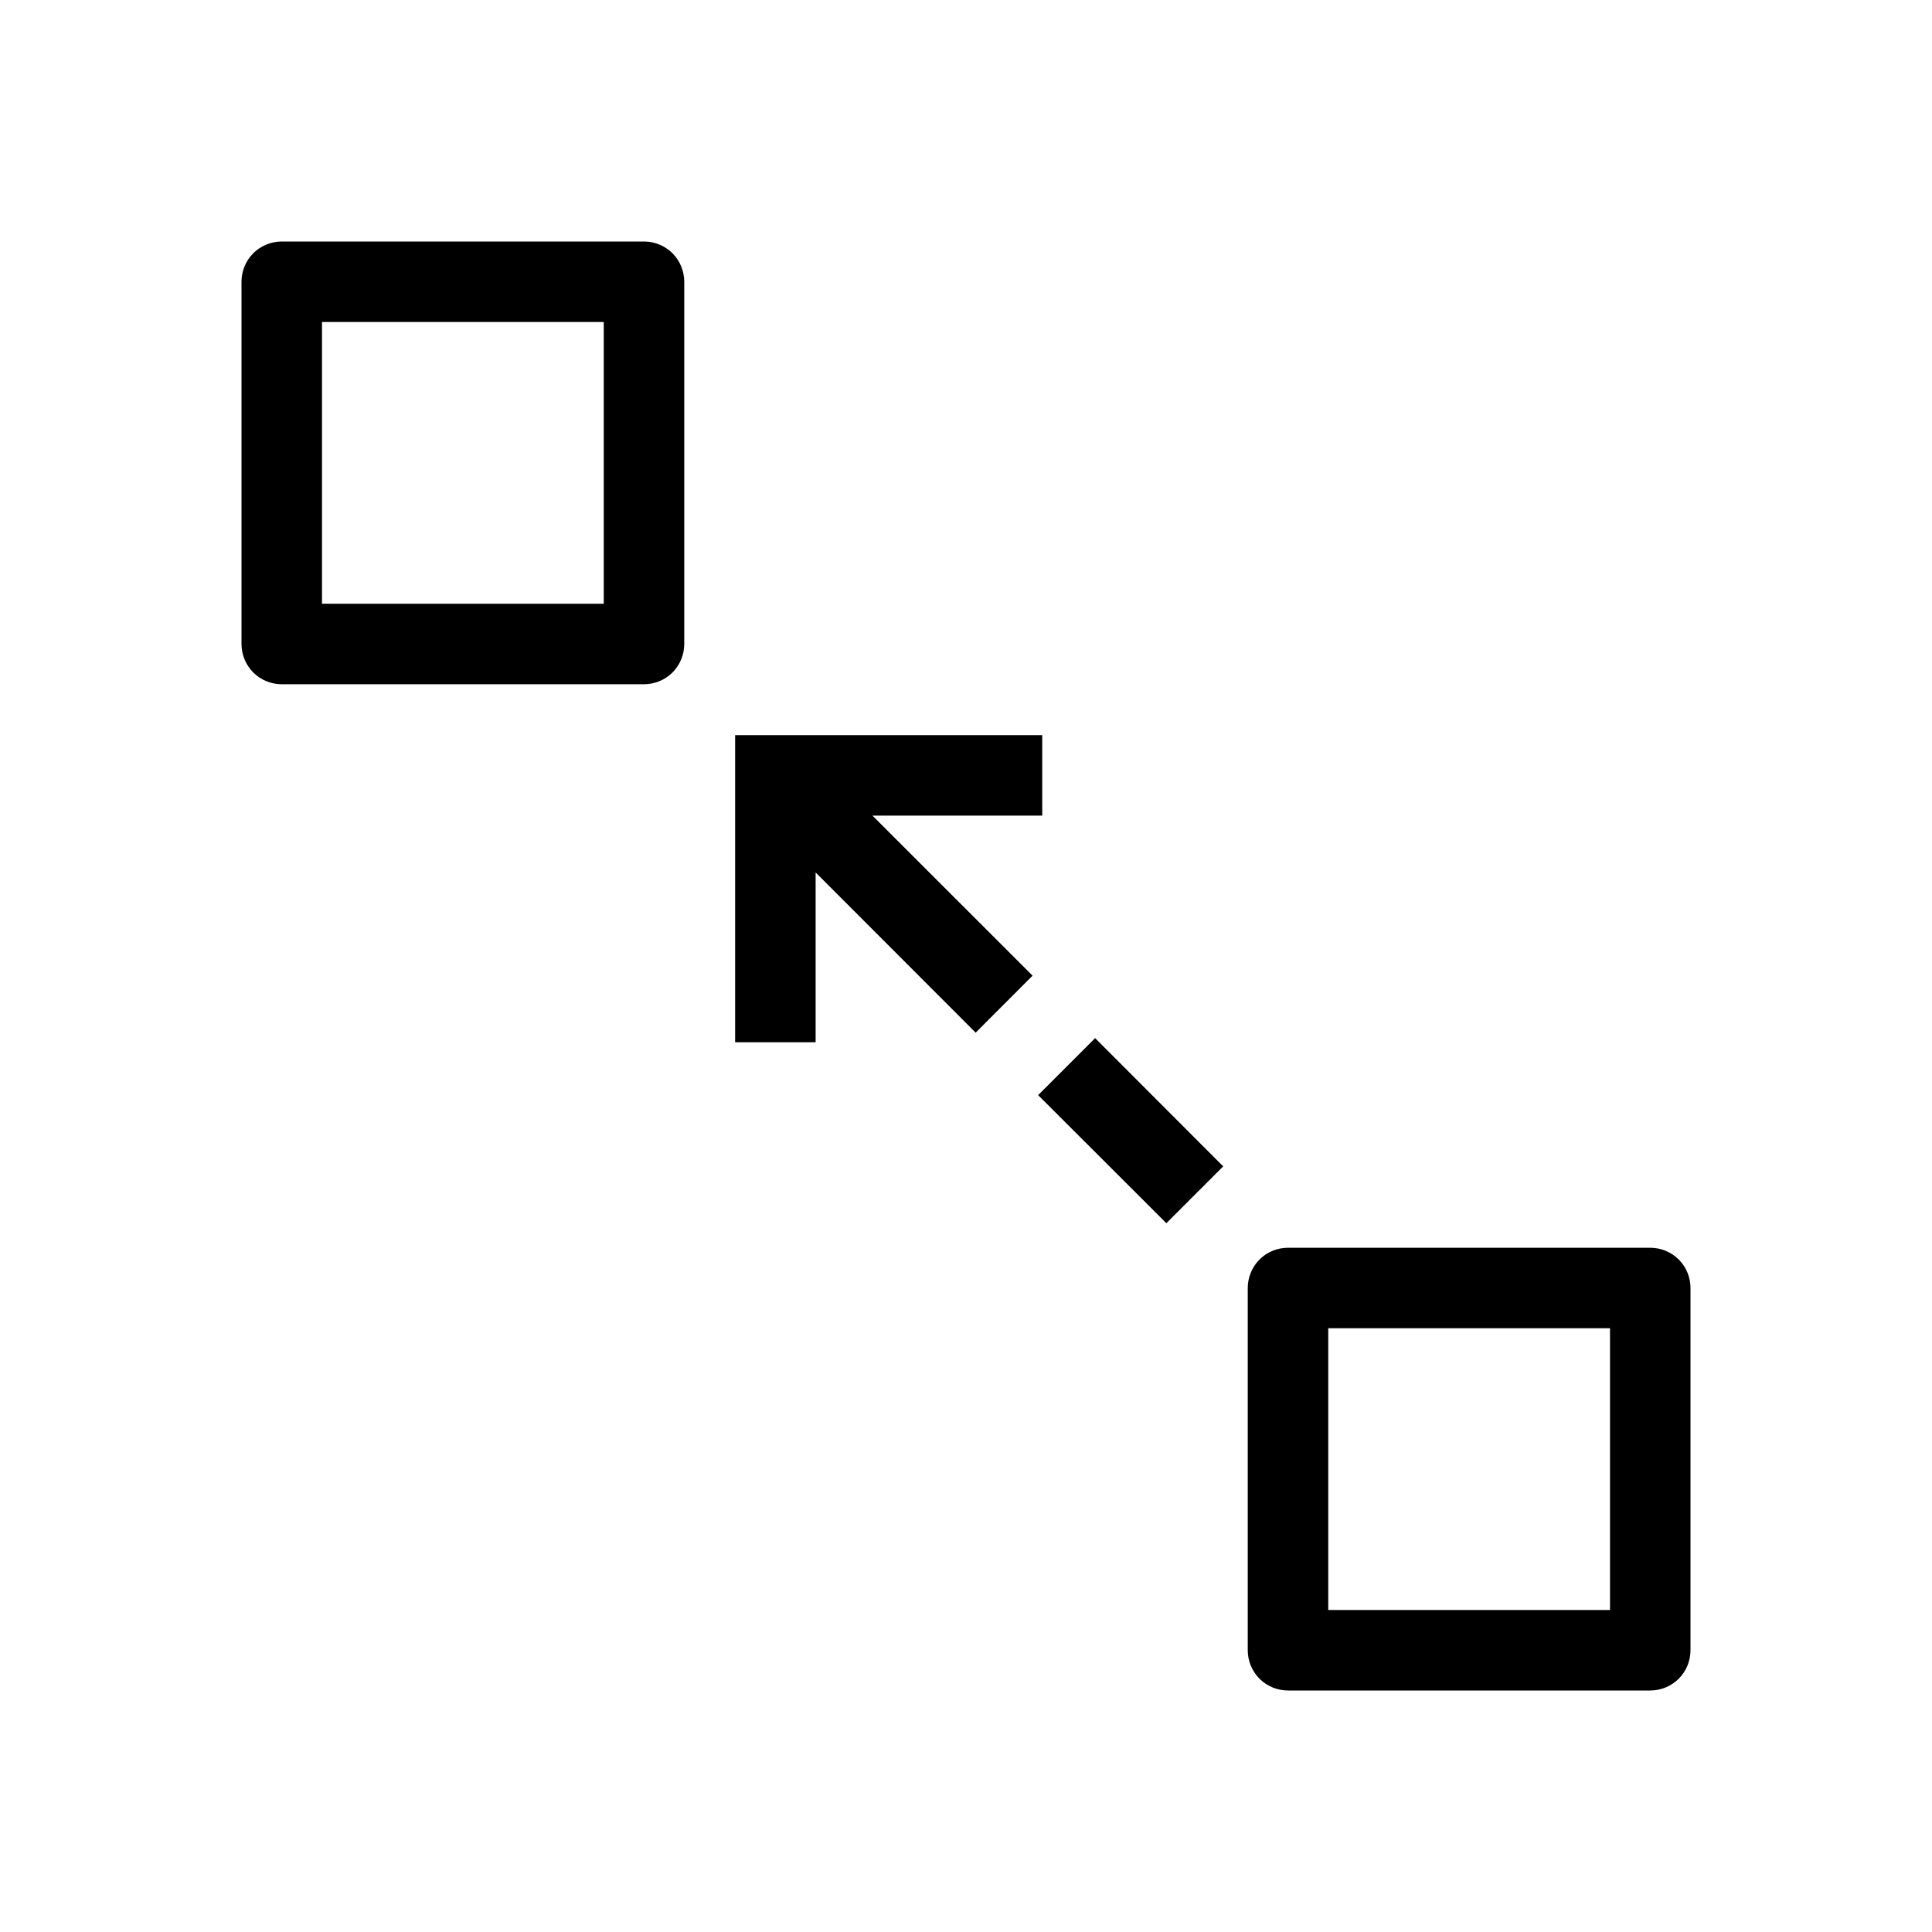 <svg width="24" height="24" viewBox="0 0 24 24" fill="none" xmlns="http://www.w3.org/2000/svg">
<path fill-rule="evenodd" clip-rule="evenodd" d="M4 4V7.5H7.5V4H4ZM3.5 3C3.367 3 3.24 3.053 3.146 3.146C3.053 3.24 3 3.367 3 3.5V8C3 8.133 3.053 8.26 3.146 8.354C3.24 8.447 3.367 8.5 3.5 8.5H8C8.133 8.5 8.26 8.447 8.354 8.354C8.447 8.26 8.5 8.133 8.5 8V3.5C8.5 3.367 8.447 3.24 8.354 3.146C8.26 3.053 8.133 3 8 3H3.5ZM16.5 16.5V20H20V16.5H16.5ZM16 15.5C15.867 15.5 15.74 15.553 15.646 15.646C15.553 15.74 15.5 15.867 15.5 16V20.5C15.5 20.633 15.553 20.76 15.646 20.854C15.74 20.947 15.867 21 16 21H20.5C20.633 21 20.76 20.947 20.854 20.854C20.947 20.76 21 20.633 21 20.5V16C21 15.867 20.947 15.74 20.854 15.646C20.76 15.553 20.633 15.5 20.5 15.5H16ZM15.195 14.489L13.604 12.896L12.896 13.604L14.489 15.195L15.195 14.489ZM10.838 10.132L12.827 12.12L12.12 12.828L10.132 10.838V12.947H9.132V9.132H12.947V10.132H10.838Z" fill="black"/>
</svg>
